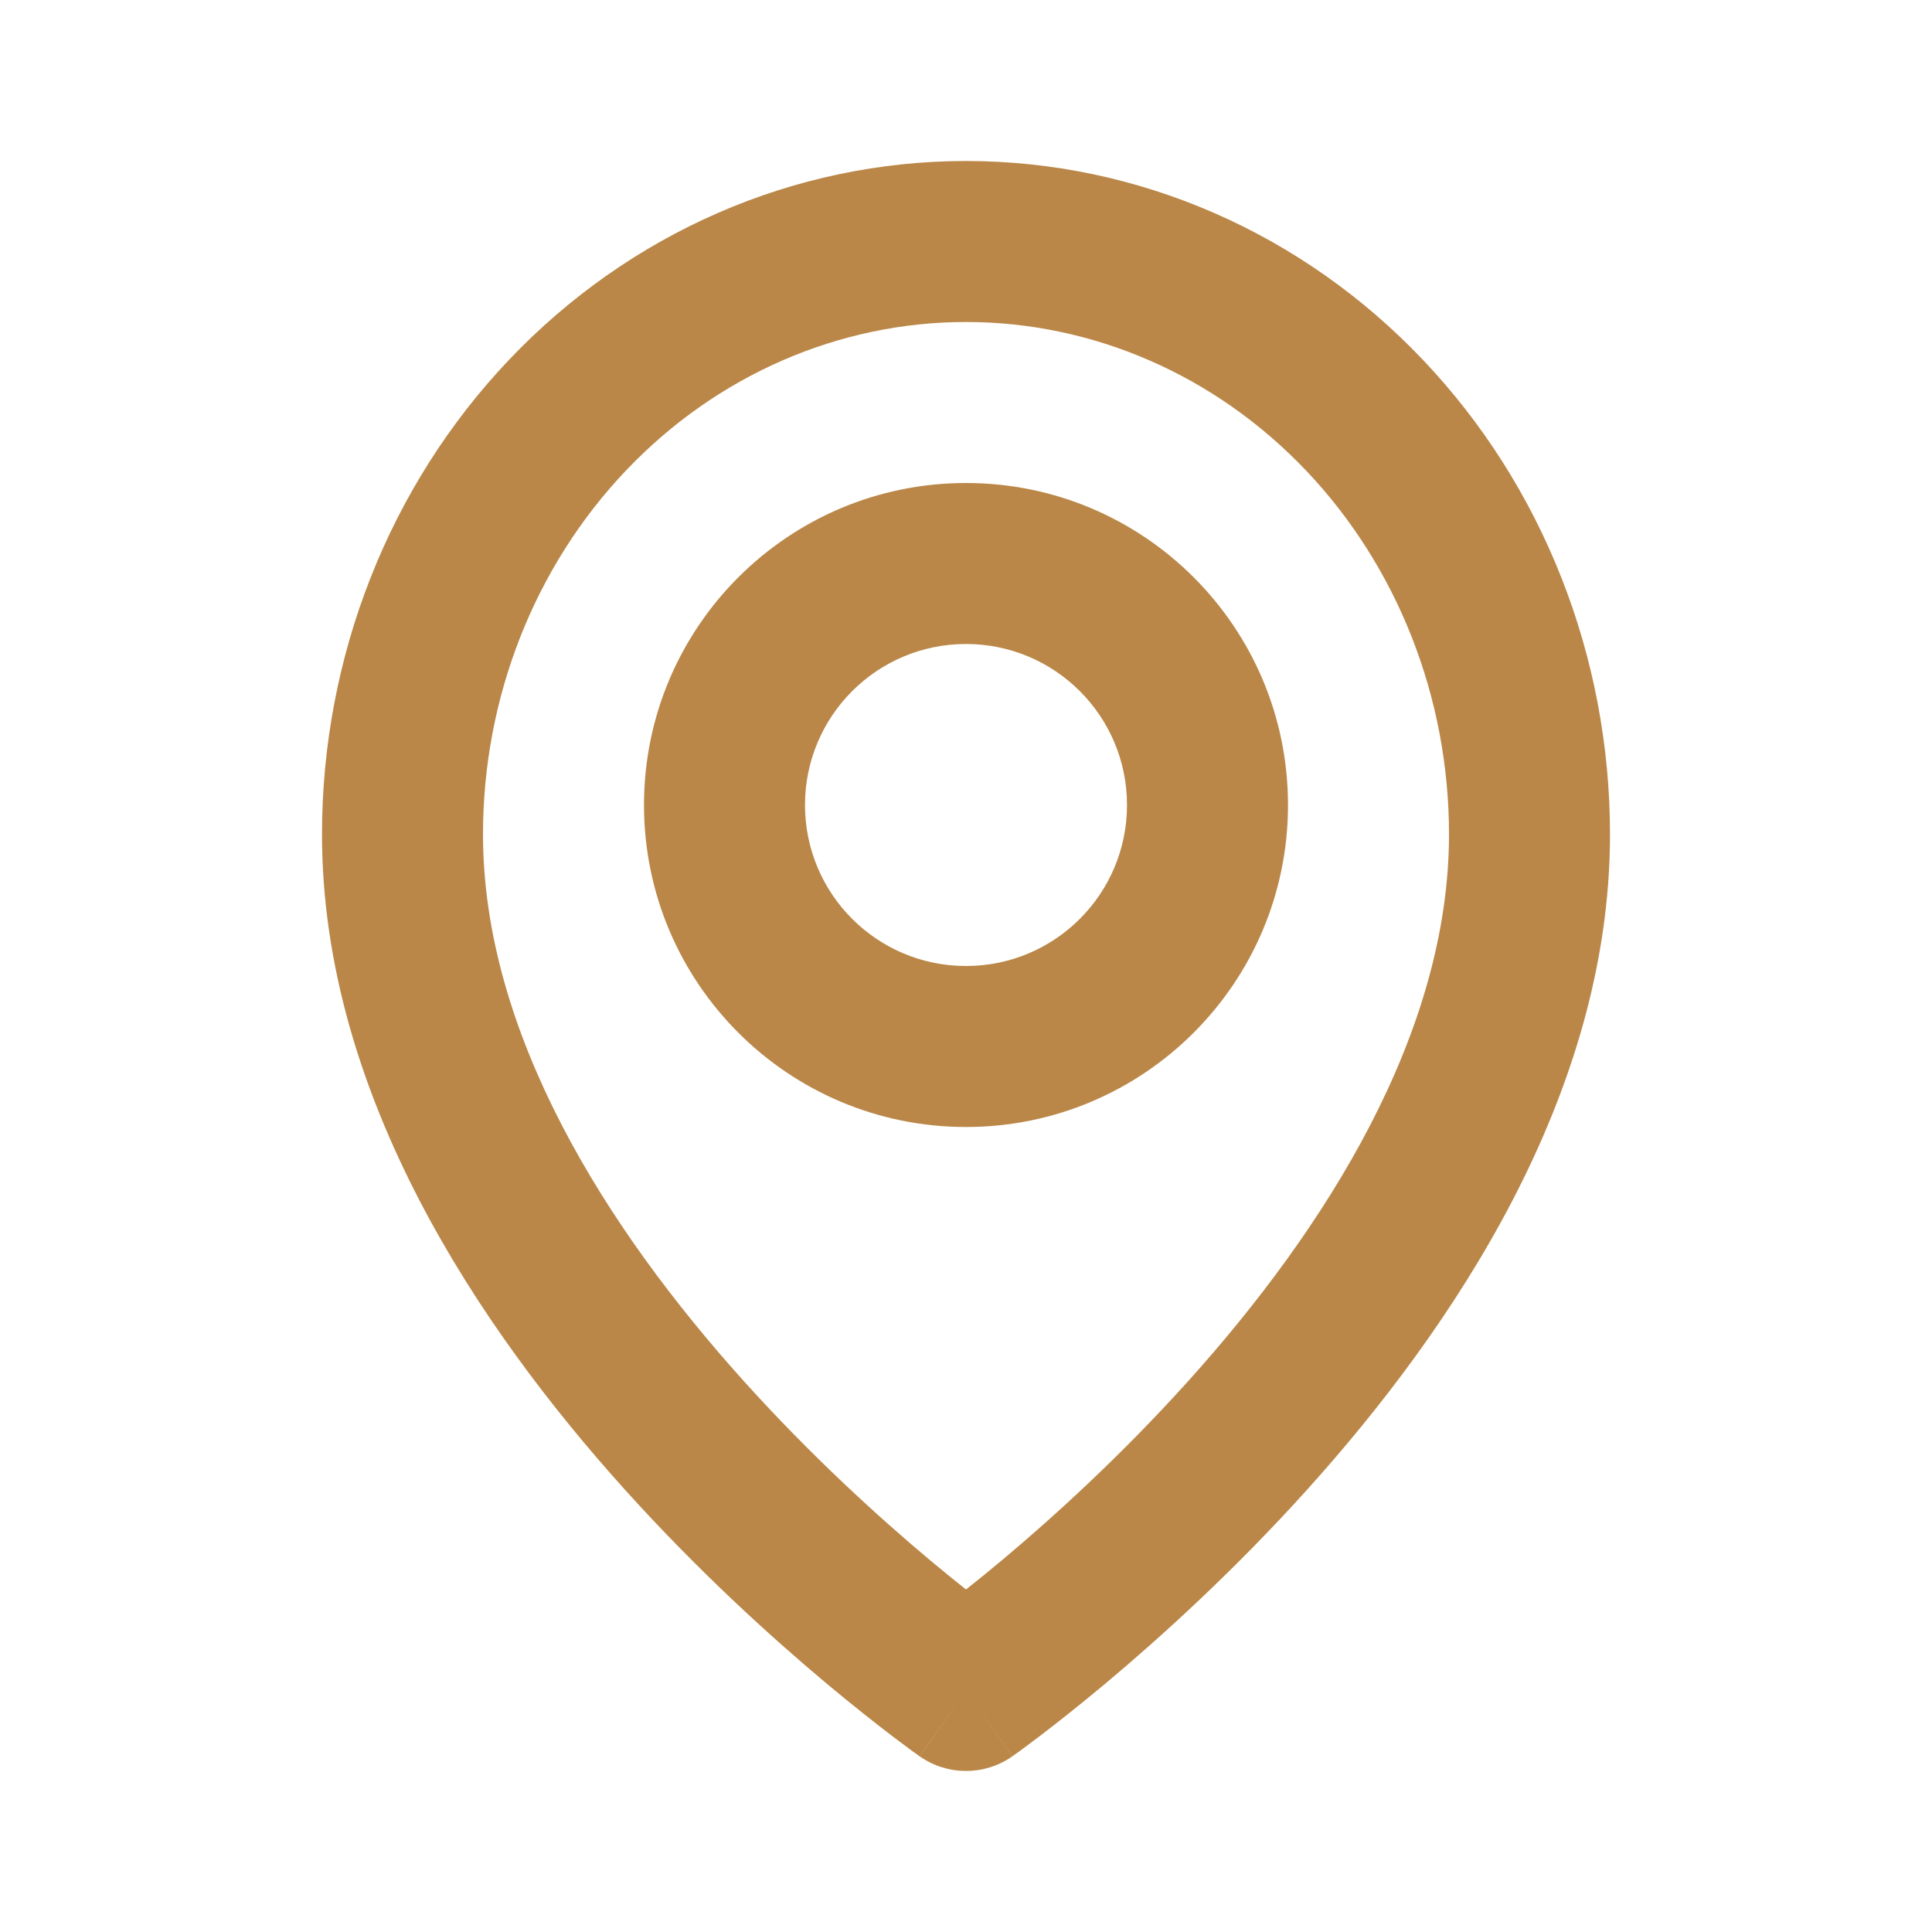 <svg width="24" height="24" viewBox="0 0 24 24" fill="none" xmlns="http://www.w3.org/2000/svg">
<path fill-rule="evenodd" clip-rule="evenodd" d="M12 4C10.425 4 8.905 4.657 7.775 5.846C6.644 7.036 6 8.66 6 10.364C6 12.844 7.536 15.265 9.243 17.16C10.079 18.088 10.918 18.849 11.548 19.377C11.715 19.517 11.867 19.64 12 19.745C12.133 19.64 12.285 19.517 12.452 19.377C13.082 18.849 13.921 18.088 14.757 17.16C16.464 15.265 18 12.844 18 10.364C18 8.66 17.356 7.036 16.225 5.846C15.095 4.657 13.575 4 12 4ZM12 21C11.426 21.819 11.426 21.819 11.425 21.818L11.423 21.817L11.417 21.813L11.399 21.799C11.383 21.788 11.361 21.772 11.332 21.752C11.276 21.711 11.196 21.651 11.094 21.574C10.892 21.42 10.606 21.196 10.264 20.91C9.582 20.339 8.671 19.514 7.757 18.499C5.964 16.508 4 13.611 4 10.364C4 8.161 4.831 6.04 6.325 4.468C7.821 2.894 9.861 2 12 2C14.139 2 16.179 2.894 17.674 4.468C19.169 6.04 20 8.161 20 10.364C20 13.611 18.036 16.508 16.243 18.499C15.329 19.514 14.418 20.339 13.736 20.91C13.394 21.196 13.108 21.42 12.906 21.574C12.804 21.651 12.724 21.711 12.668 21.752C12.639 21.772 12.617 21.788 12.601 21.799L12.583 21.813L12.577 21.817L12.575 21.818C12.575 21.818 12.574 21.819 12 21ZM12 21L12.574 21.819C12.229 22.06 11.77 22.06 11.425 21.818L12 21Z" fill="#ba8748"/>
<path fill-rule="evenodd" clip-rule="evenodd" d="M12 8C10.895 8 10 8.895 10 10C10 11.105 10.895 12 12 12C13.105 12 14 11.105 14 10C14 8.895 13.105 8 12 8ZM8 10C8 7.791 9.791 6 12 6C14.209 6 16 7.791 16 10C16 12.209 14.209 14 12 14C9.791 14 8 12.209 8 10Z" fill="#ba8748"/>
</svg>
